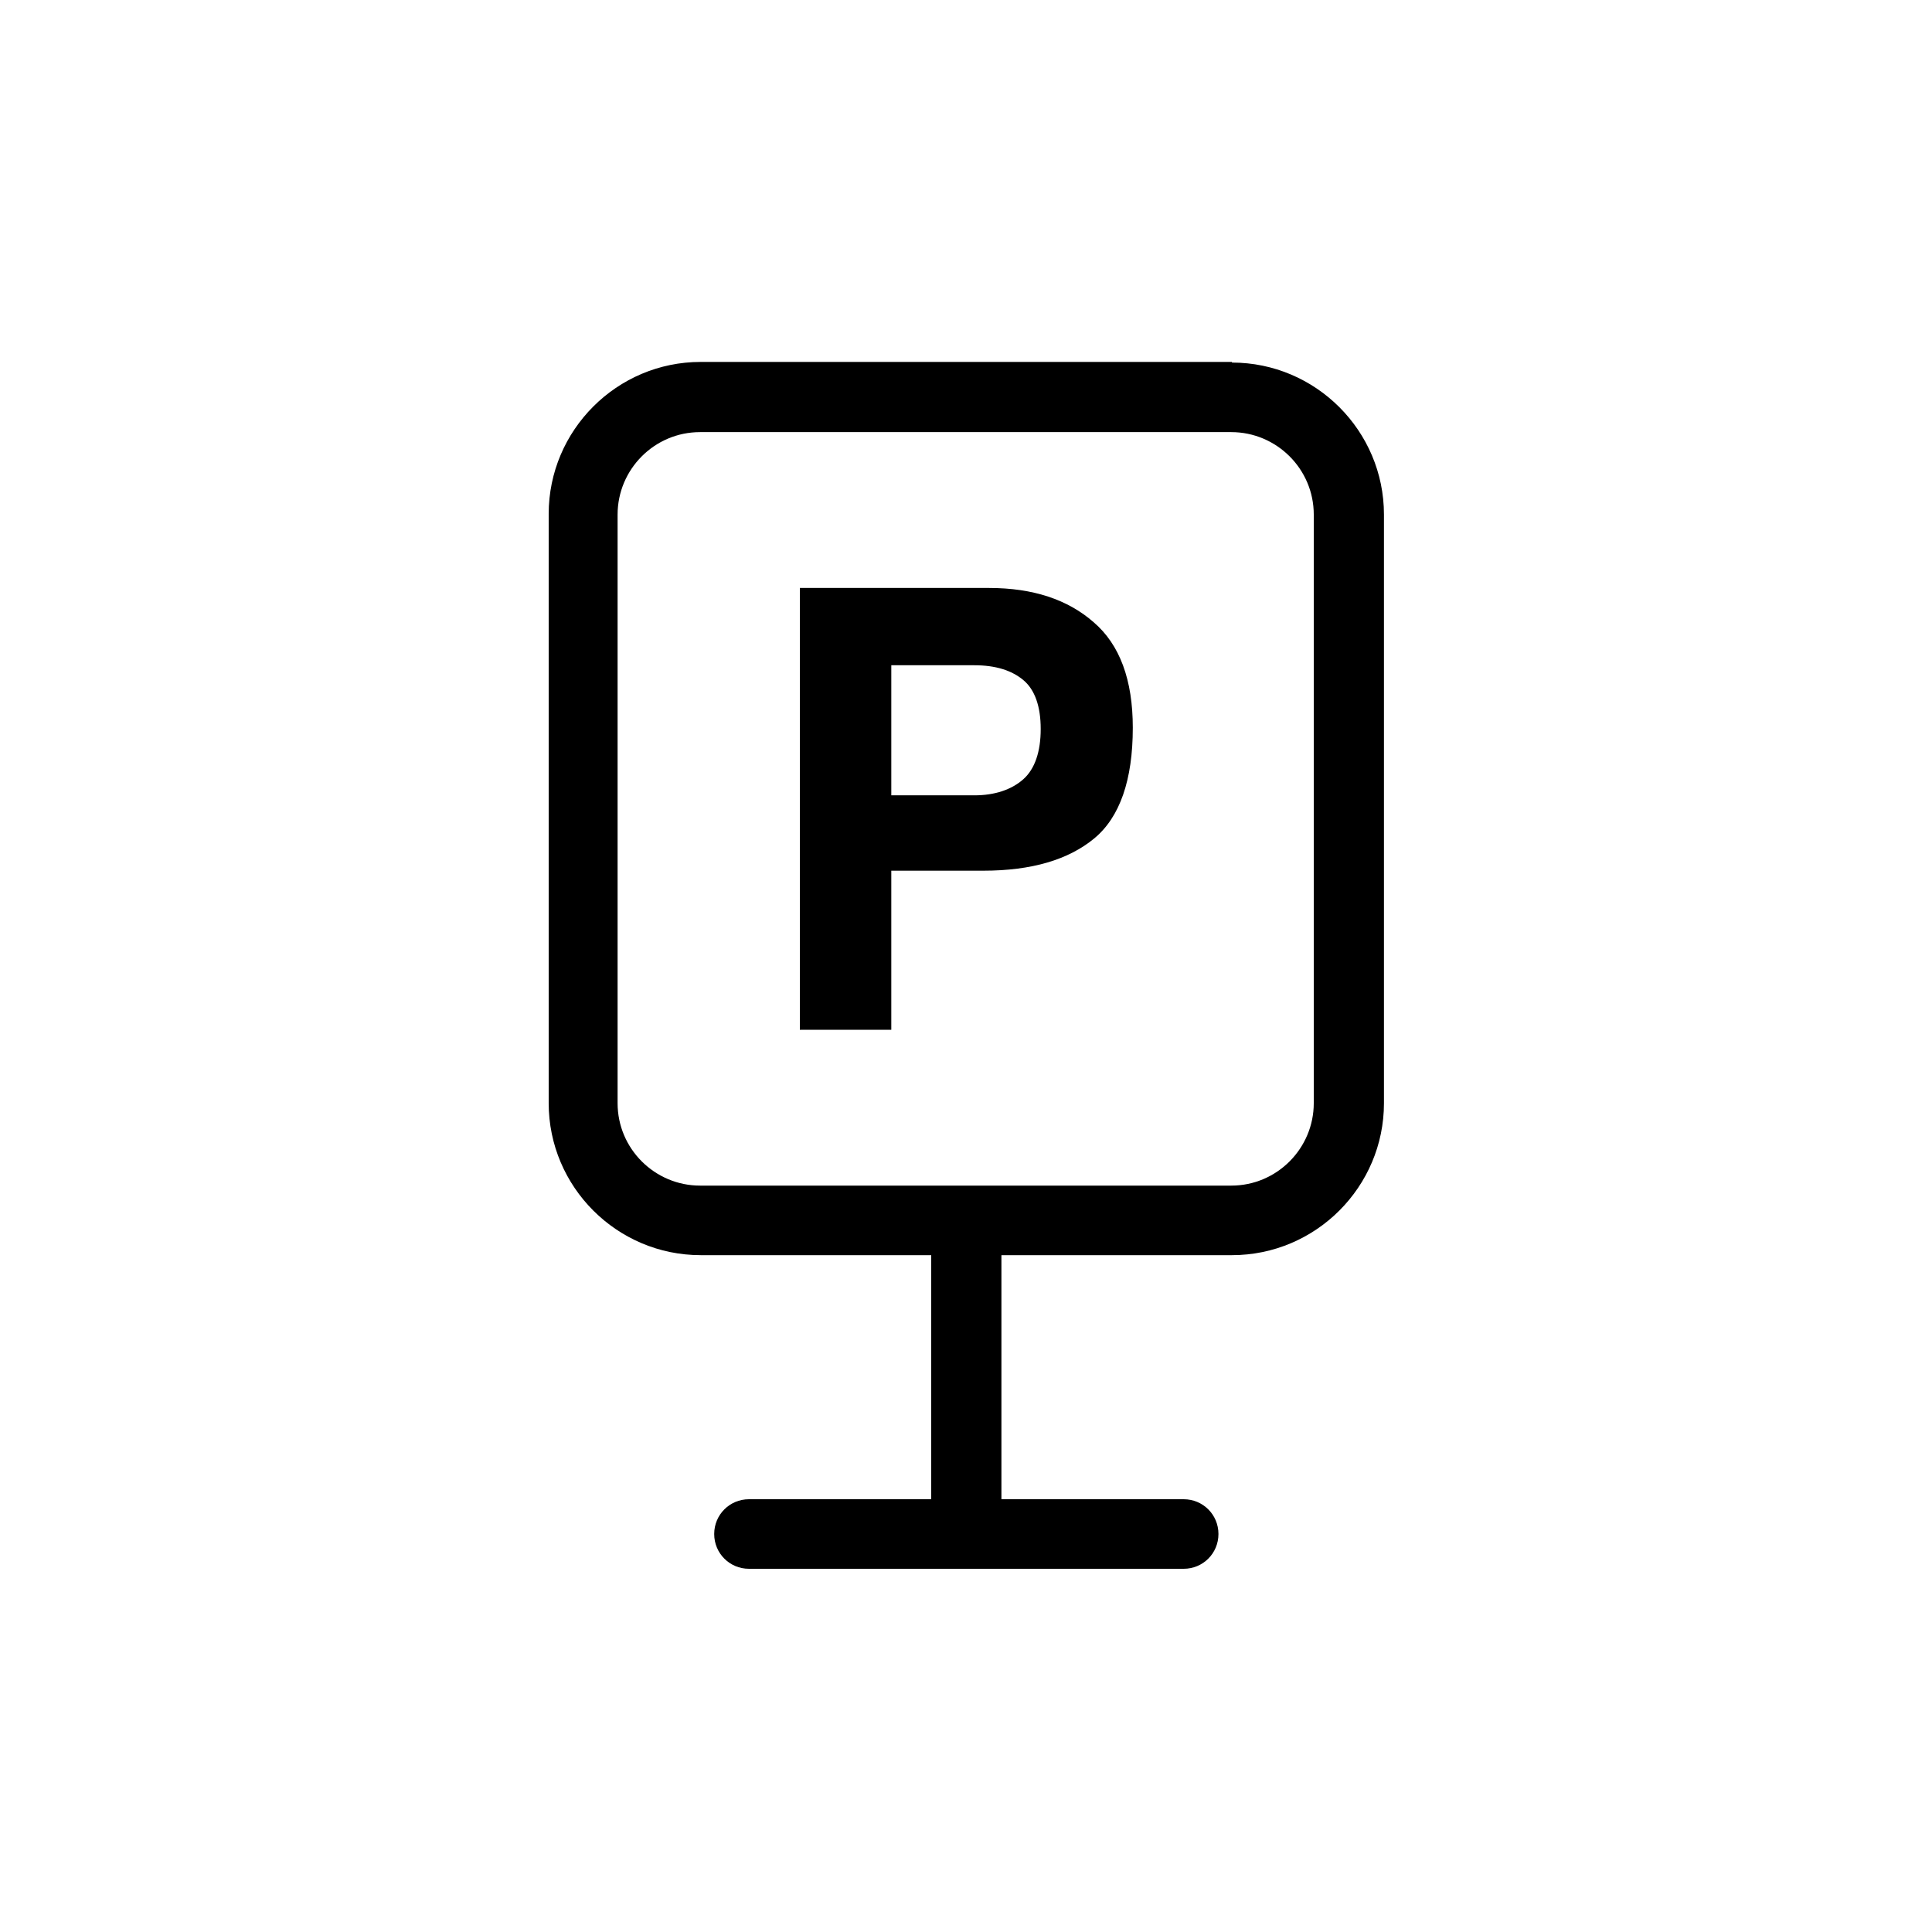 <?xml version="1.0" encoding="UTF-8"?>
<svg id="Capa_1" data-name="Capa 1" xmlns="http://www.w3.org/2000/svg" viewBox="0 0 30 30">
  <path d="M19.13,5.62h-8.25c-1.3,0-2.36,1.06-2.36,2.36v9.15c0,1.3,1.06,2.36,2.36,2.36h3.58v3.79h-2.83c-.3,0-.54.24-.54.54s.24.54.54.54h6.75c.3,0,.54-.24.54-.54s-.24-.54-.54-.54h-2.83v-3.79h3.58c1.3,0,2.36-1.06,2.36-2.36V7.99c0-1.3-1.06-2.36-2.36-2.36ZM20.4,17.13c0,.7-.57,1.28-1.28,1.28h-8.25c-.7,0-1.28-.57-1.28-1.28V7.99c0-.7.57-1.28,1.28-1.28h8.25c.7,0,1.28.57,1.28,1.28v9.15Z" fill="currentColor" stroke-width="0"/>
  <path d="M15.36,9.13h-2.94v6.86h1.42v-2.47h1.43c.75,0,1.32-.17,1.72-.5s.6-.91.6-1.72c0-.74-.2-1.29-.61-1.64-.4-.35-.94-.53-1.62-.53ZM15.89,12.1c-.18.16-.44.25-.76.25h-1.29v-2.02h1.29c.33,0,.58.08.76.23.18.15.27.41.27.76s-.09.62-.27.78Z" fill="currentColor" stroke-width="0"/>
</svg>
